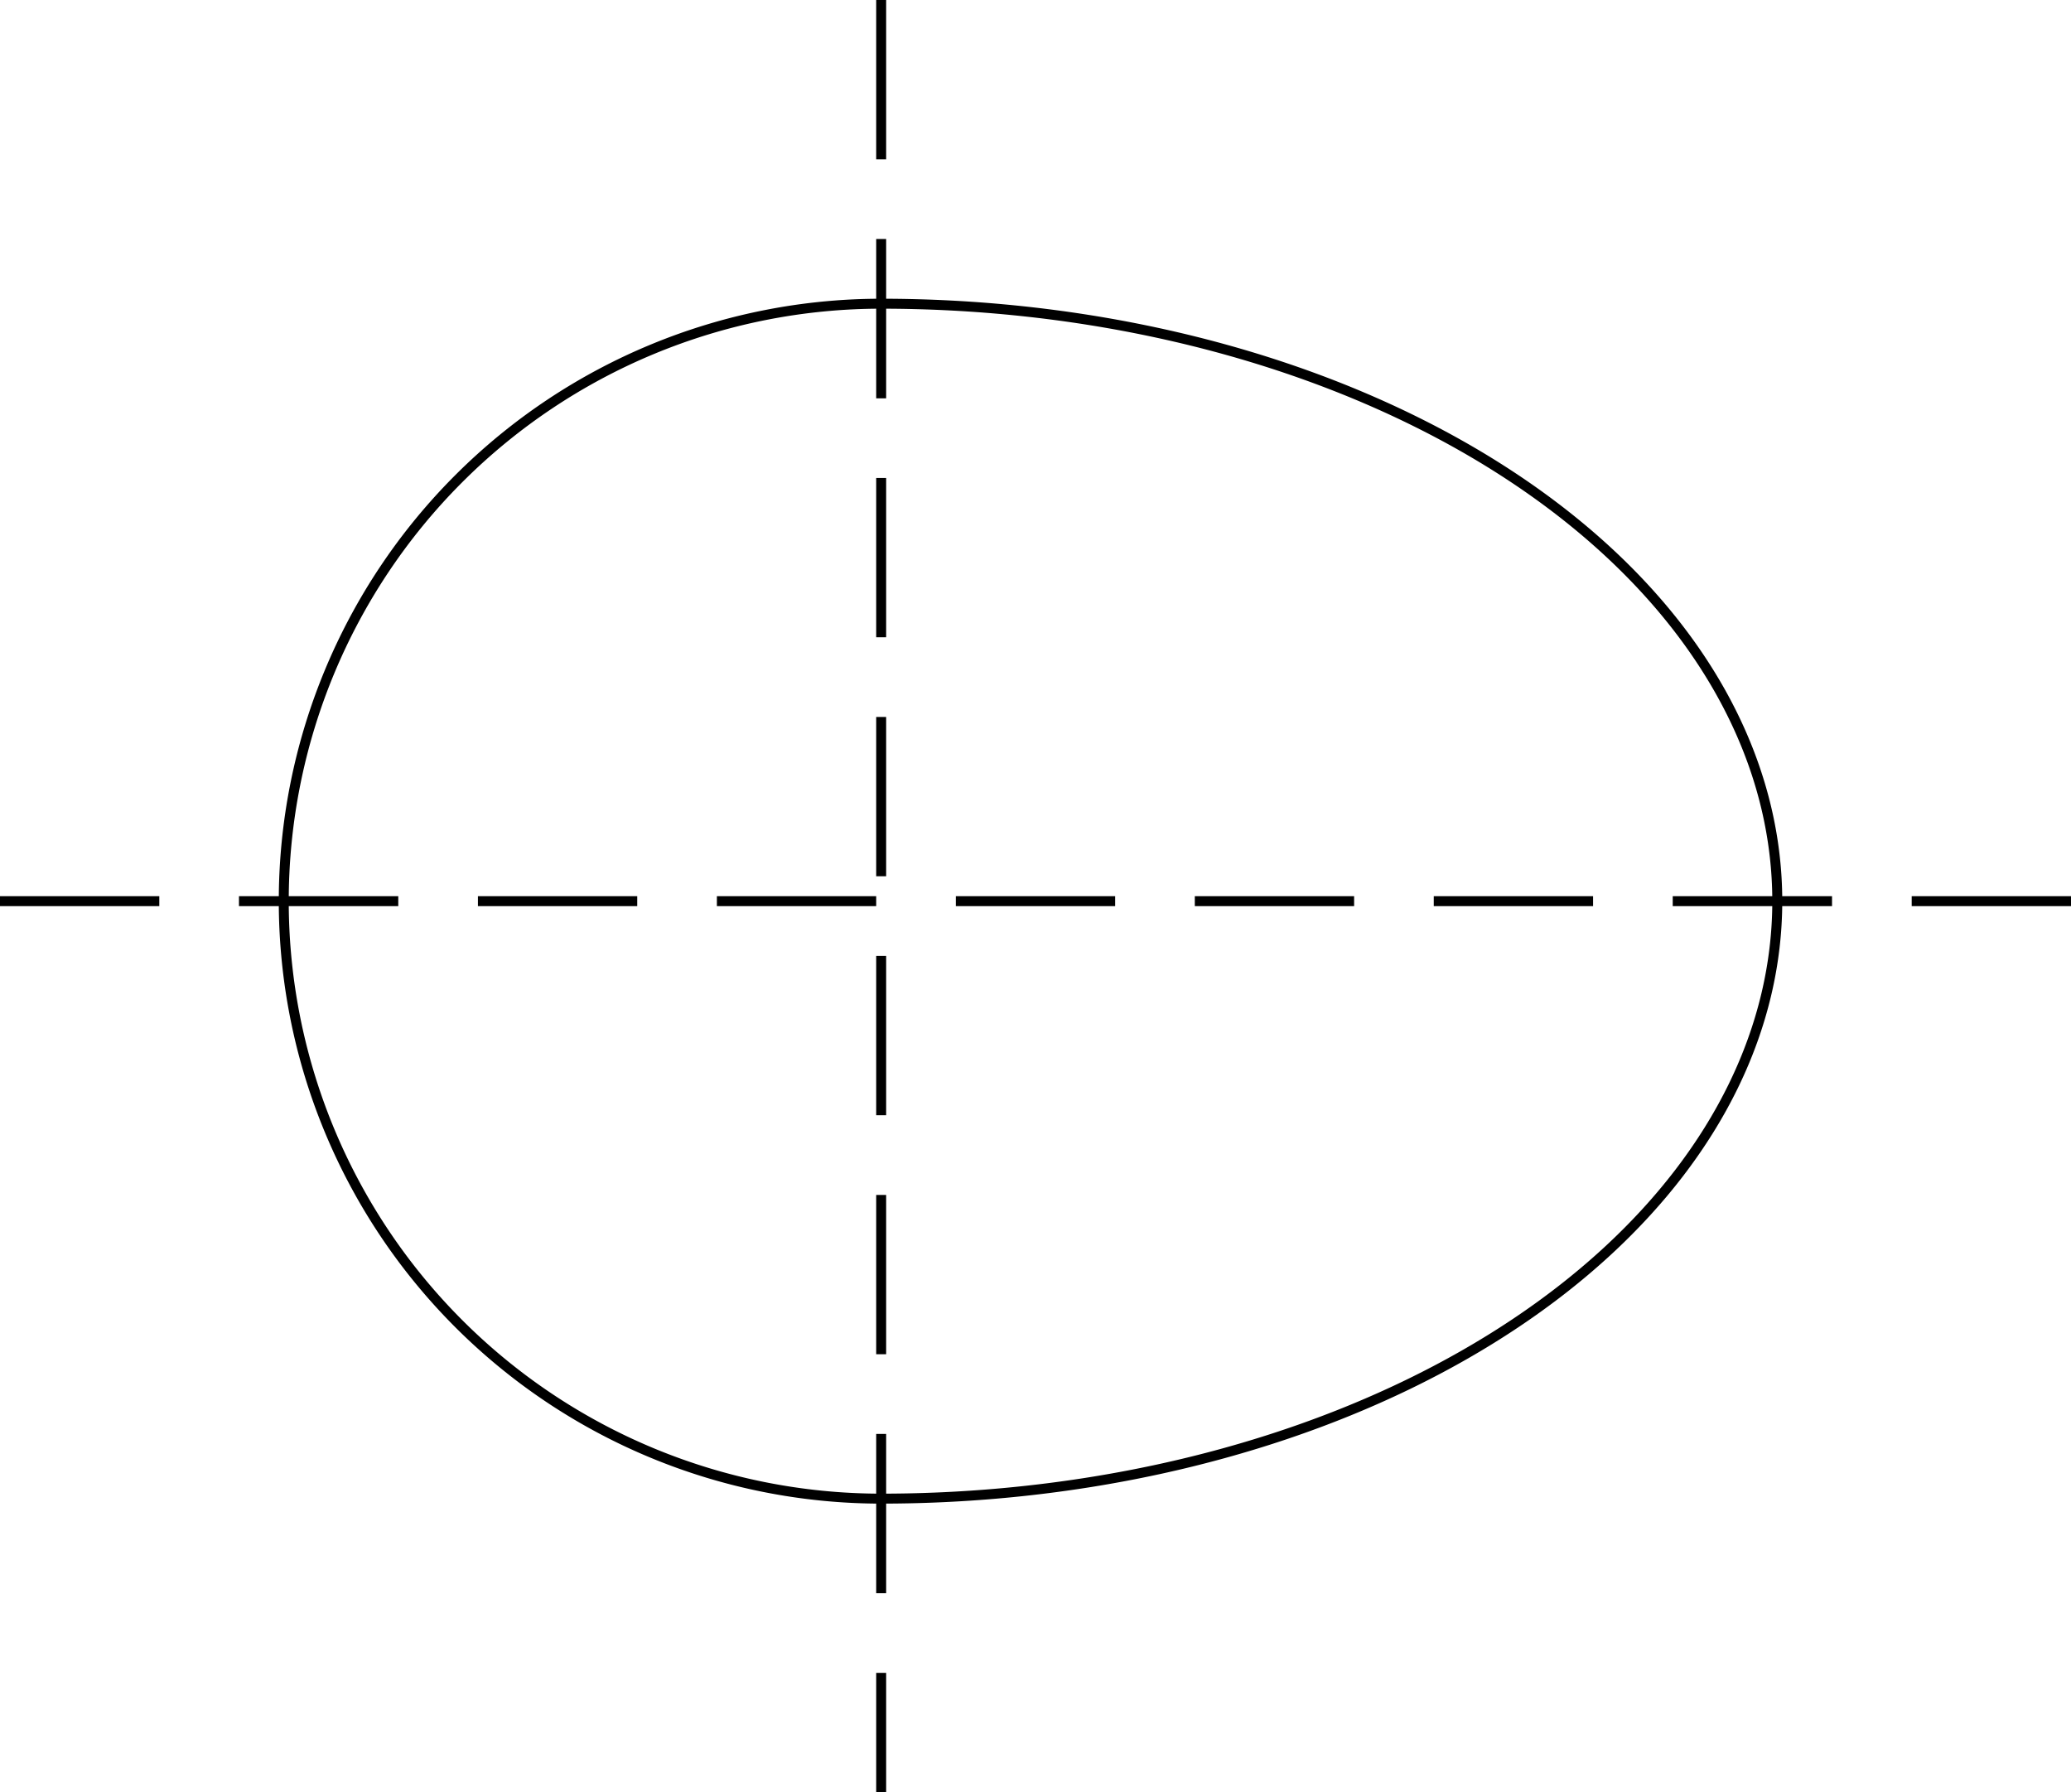 <?xml version="1.0" encoding="UTF-8" standalone="yes"?>
<!DOCTYPE svg PUBLIC "-//W3C//DTD SVG 1.1//EN"
	  "http://www.w3.org/Graphics/SVG/1.1/DTD/svg11.dtd">
<svg xmlns="http://www.w3.org/2000/svg"
     xmlns:xlink="http://www.w3.org/1999/xlink" version="1.1"
     width="416" height="360" viewBox="0 0 208 180">
  <title>An egg-shaped oval</title>
  <desc>
    An oval shape with one axis of symmetry, made up of half a circle
    and half an ellipse.  Based on the following file from Wikimedia commons:
    http://commons.wikimedia.org/wiki/File:Oval1.PNG
    which was contributed on 18 March 2006 by "en:User:Herbee" and placed
    in the public domain.  This derivative work is also placed in the
    public domain by its author, "en:User:Why Not A Duck".

    This SVG graphic is intended to look identical to that original graphic,
    but possess the advantages of vector graphics.
  </desc>
  <g stroke="black" fill="none"
     stroke-linecap="butt" stroke-linejoin="round">
    <g stroke-dasharray="16,8">
      <line y1="90.5" y2="90.5" x2="208"/>
      <line x1="88.5" x2="88.5" y2="180"/>
    </g>
    <path d="M 88.5,30.5
	     A 60,60 0 0 0 88.5,150.5
	     A 90,60 0 0 0 88.5,30.5
	     z"/>
  </g>
</svg>
